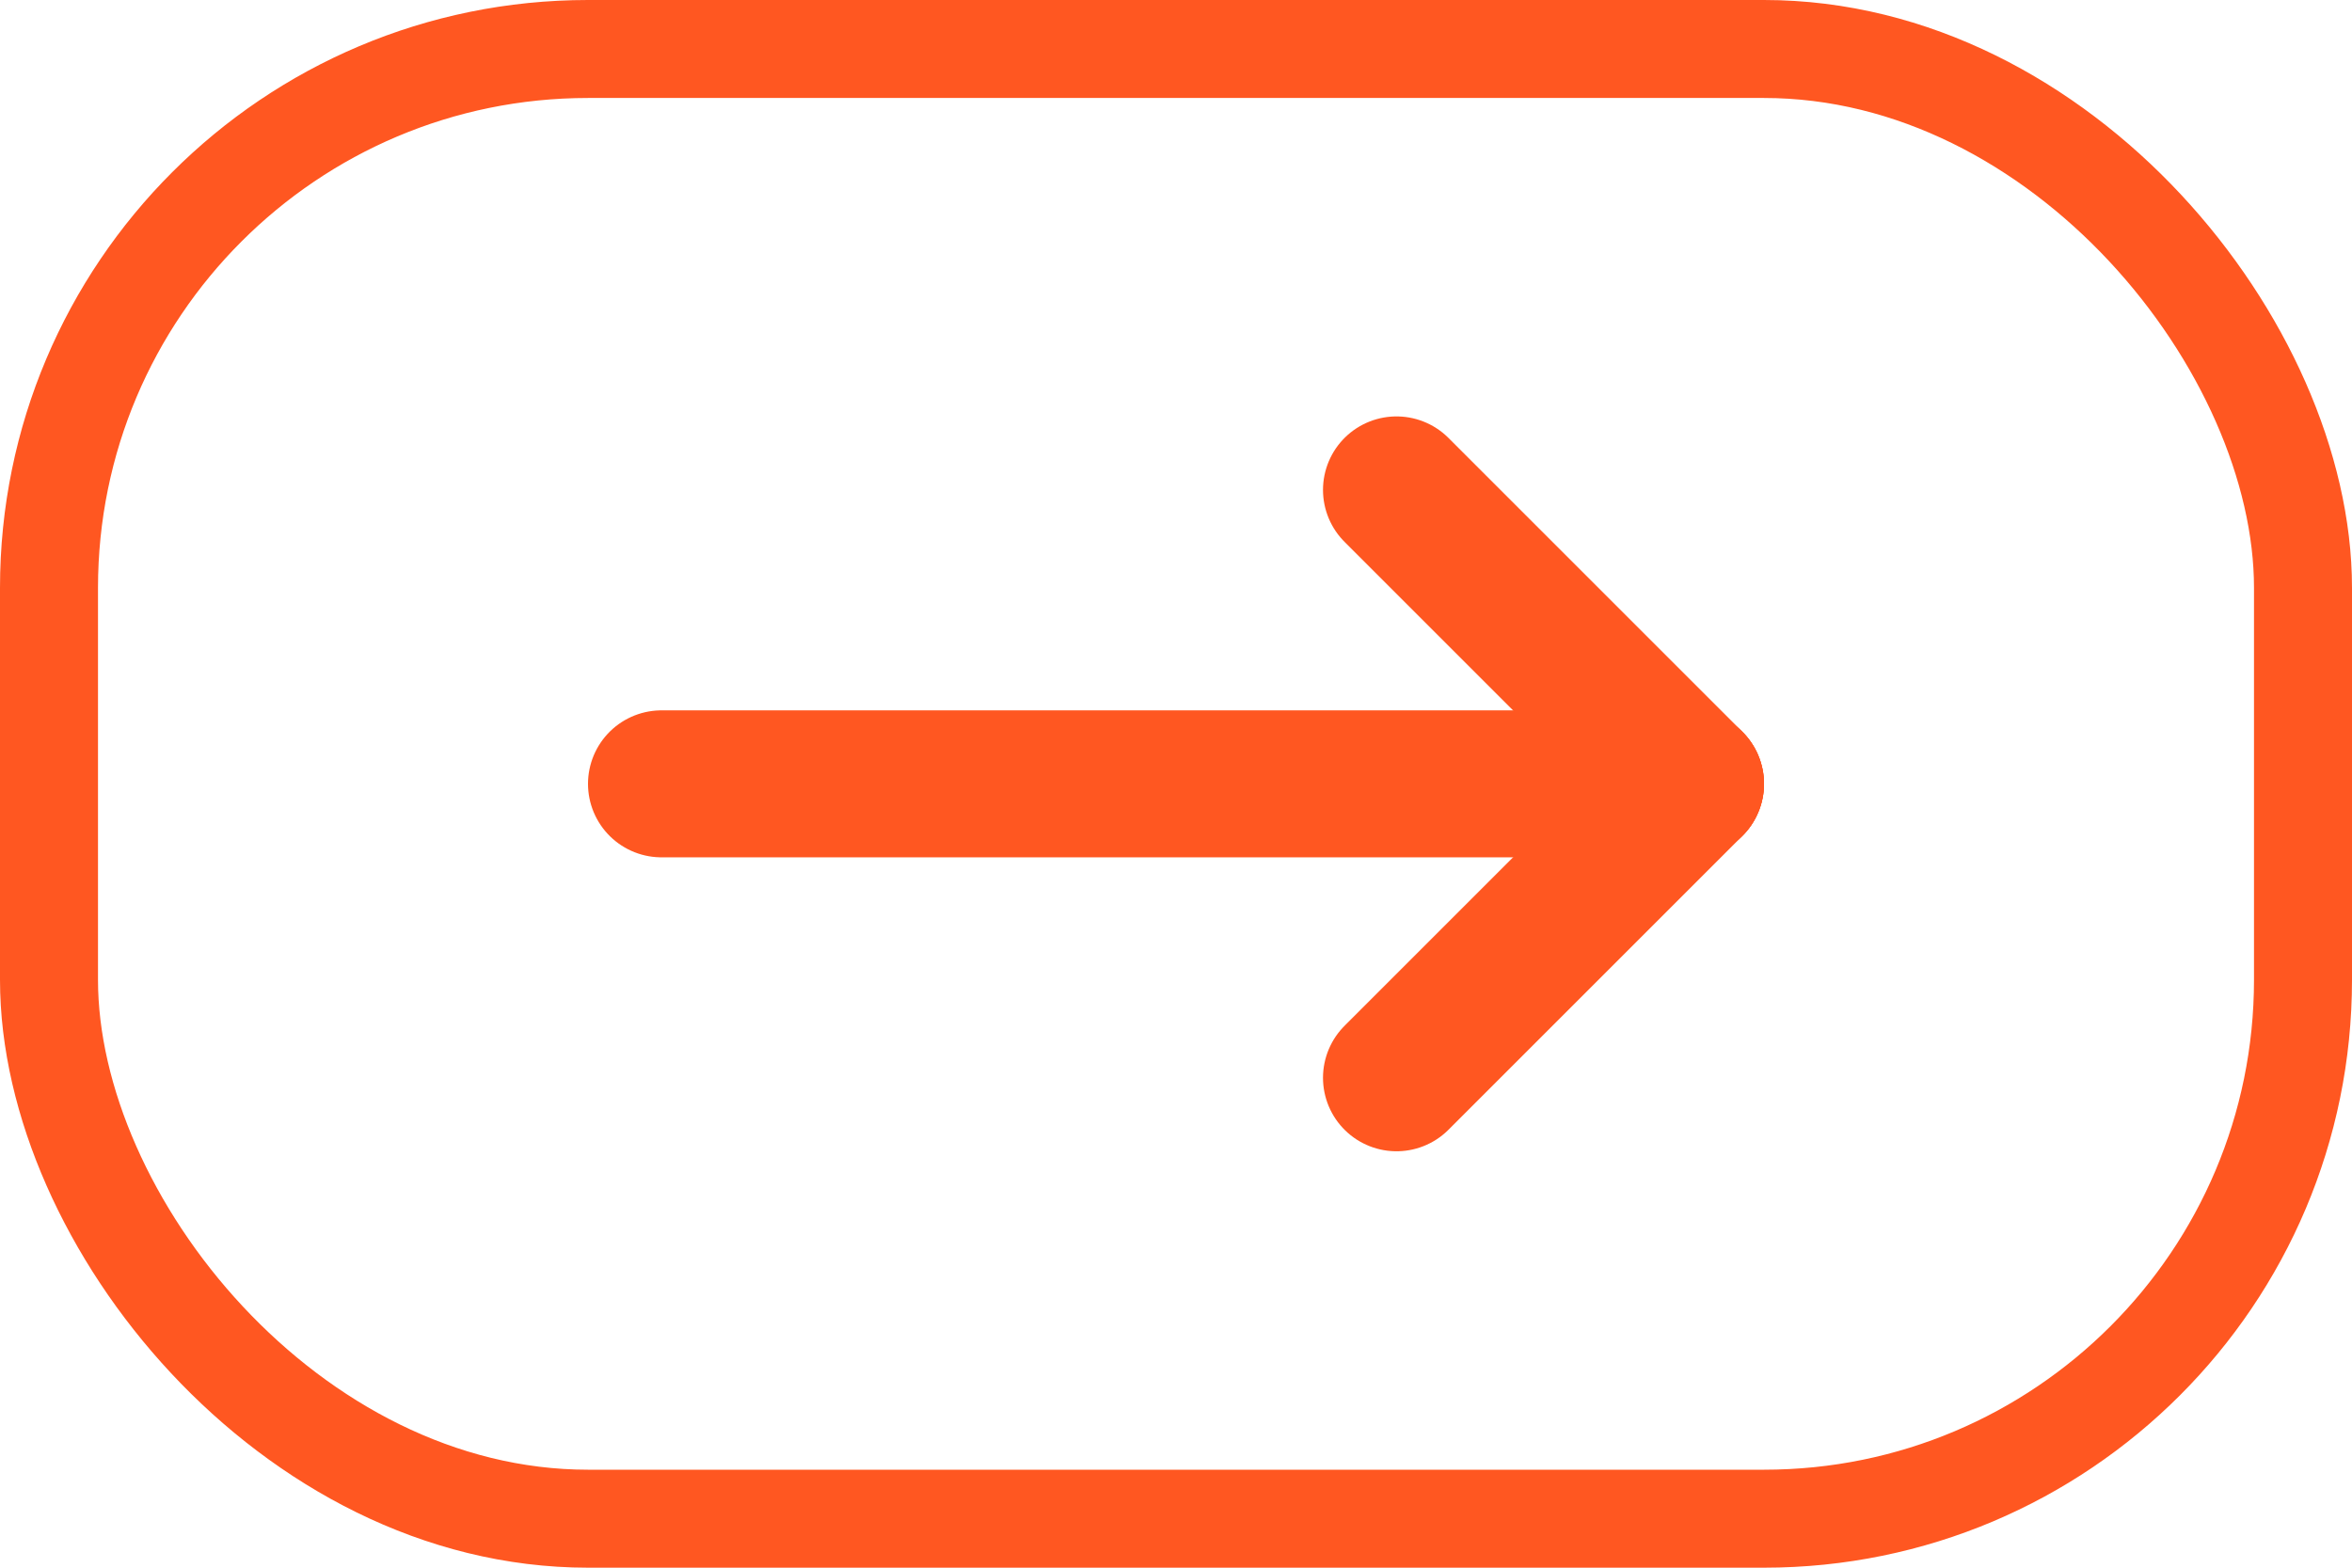 <svg width="24" height="16" viewBox="0 0 24 16" fill="none" xmlns="http://www.w3.org/2000/svg">
<path d="M6.75 8H17.25" stroke="#FF5721" stroke-width="1.5" stroke-linecap="round" stroke-linejoin="round"/>
<path d="M14.25 11L17.25 8" stroke="#FF5721" stroke-width="1.5" stroke-linecap="round" stroke-linejoin="round"/>
<path d="M14.25 5L17.25 8" stroke="#FF5721" stroke-width="1.5" stroke-linecap="round" stroke-linejoin="round"/>
<rect x="0.5" y="0.5" width="23" height="15" rx="5.5" stroke="#FF5721"/>
</svg>
